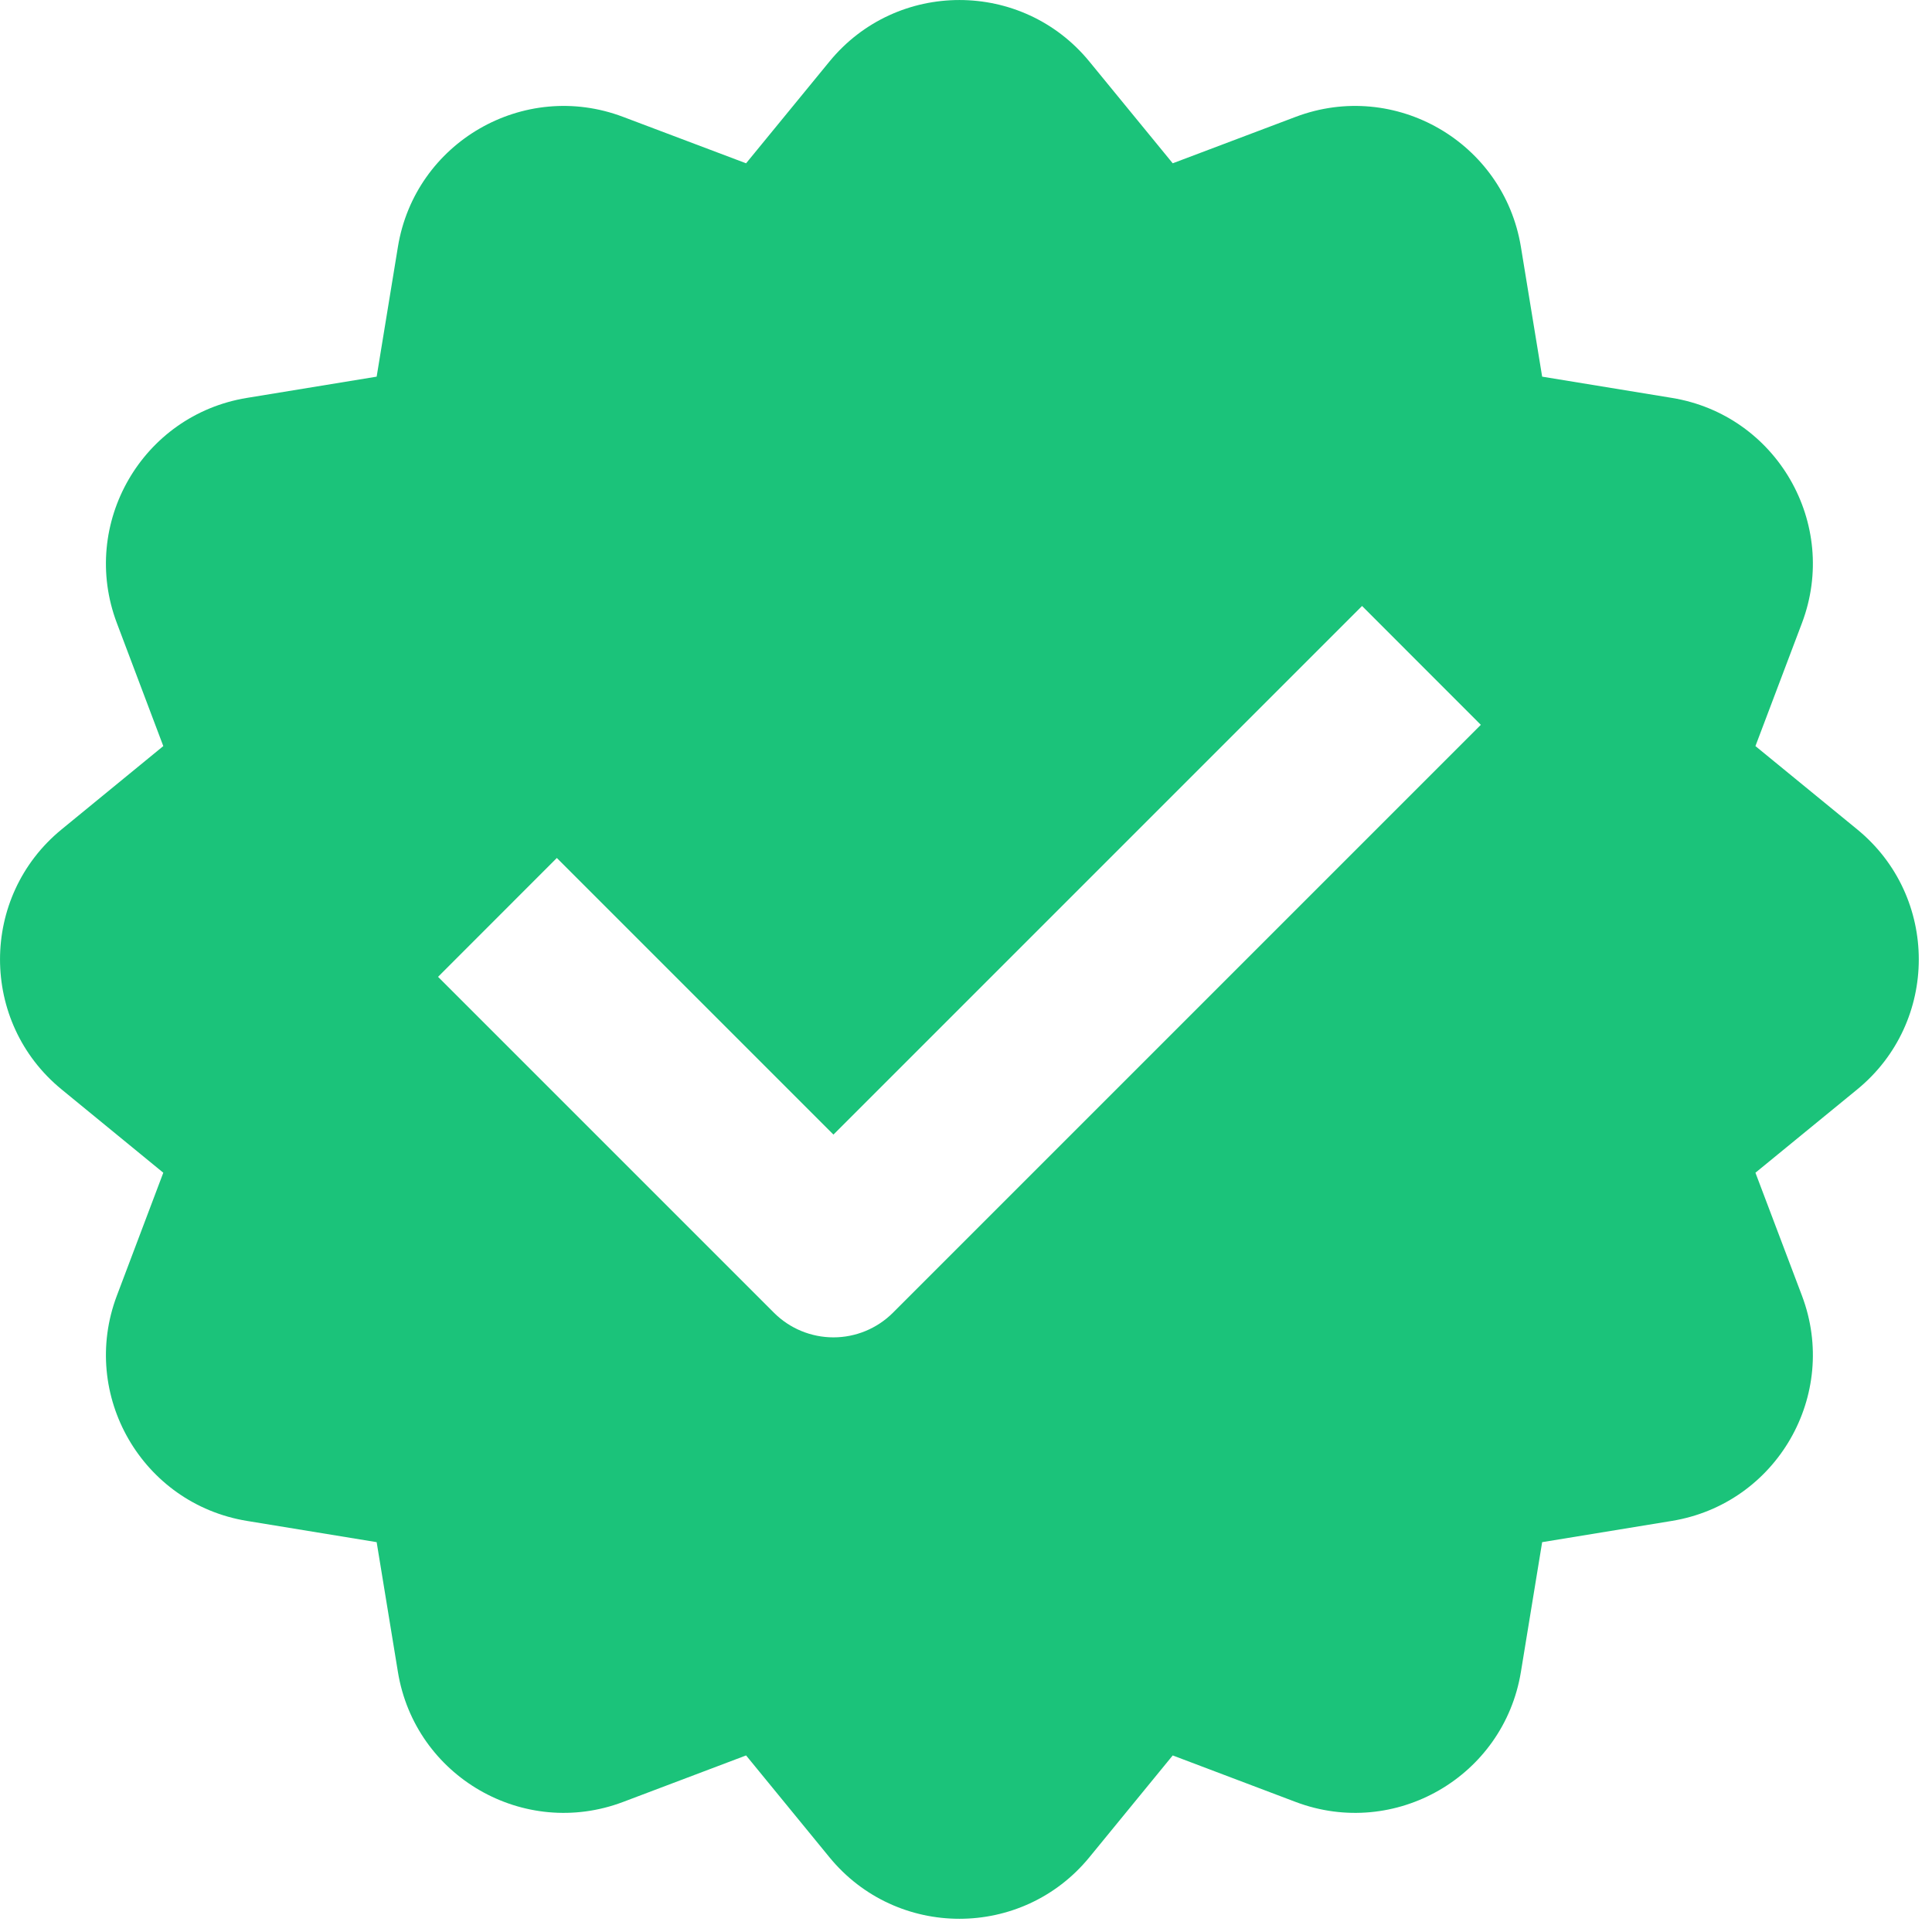 <?xml version="1.0" encoding="UTF-8"?> <svg xmlns="http://www.w3.org/2000/svg" width="23" height="23" viewBox="0 0 23 23" fill="none"> <path fill-rule="evenodd" clip-rule="evenodd" d="M9.874 0.733C10.674 -0.244 12.169 -0.244 12.969 0.733L13.961 1.944L15.425 1.391C16.607 0.945 17.901 1.692 18.106 2.939L18.359 4.484L19.904 4.737C21.151 4.941 21.898 6.236 21.452 7.417L20.898 8.882L22.11 9.874C23.087 10.674 23.087 12.169 22.11 12.969L20.898 13.961L21.452 15.425C21.898 16.607 21.151 17.901 19.904 18.106L18.359 18.359L18.106 19.904C17.901 21.151 16.607 21.898 15.425 21.452L13.961 20.898L12.969 22.11C12.169 23.087 10.674 23.087 9.874 22.11L8.882 20.898L7.417 21.452C6.236 21.898 4.941 21.151 4.737 19.904L4.484 18.359L2.939 18.106C1.692 17.901 0.945 16.607 1.391 15.425L1.944 13.961L0.733 12.969C-0.244 12.169 -0.244 10.674 0.733 9.874L1.944 8.882L1.391 7.417C0.945 6.236 1.692 4.941 2.939 4.737L4.484 4.484L4.737 2.939C4.941 1.692 6.236 0.945 7.417 1.391L8.882 1.944L9.874 0.733ZM10.629 15.629L17.629 8.629L16.215 7.214L9.922 13.507L6.629 10.214L5.215 11.629L9.215 15.629C9.402 15.816 9.657 15.921 9.922 15.921C10.187 15.921 10.441 15.816 10.629 15.629Z" fill="#1BC37A"></path> </svg> 